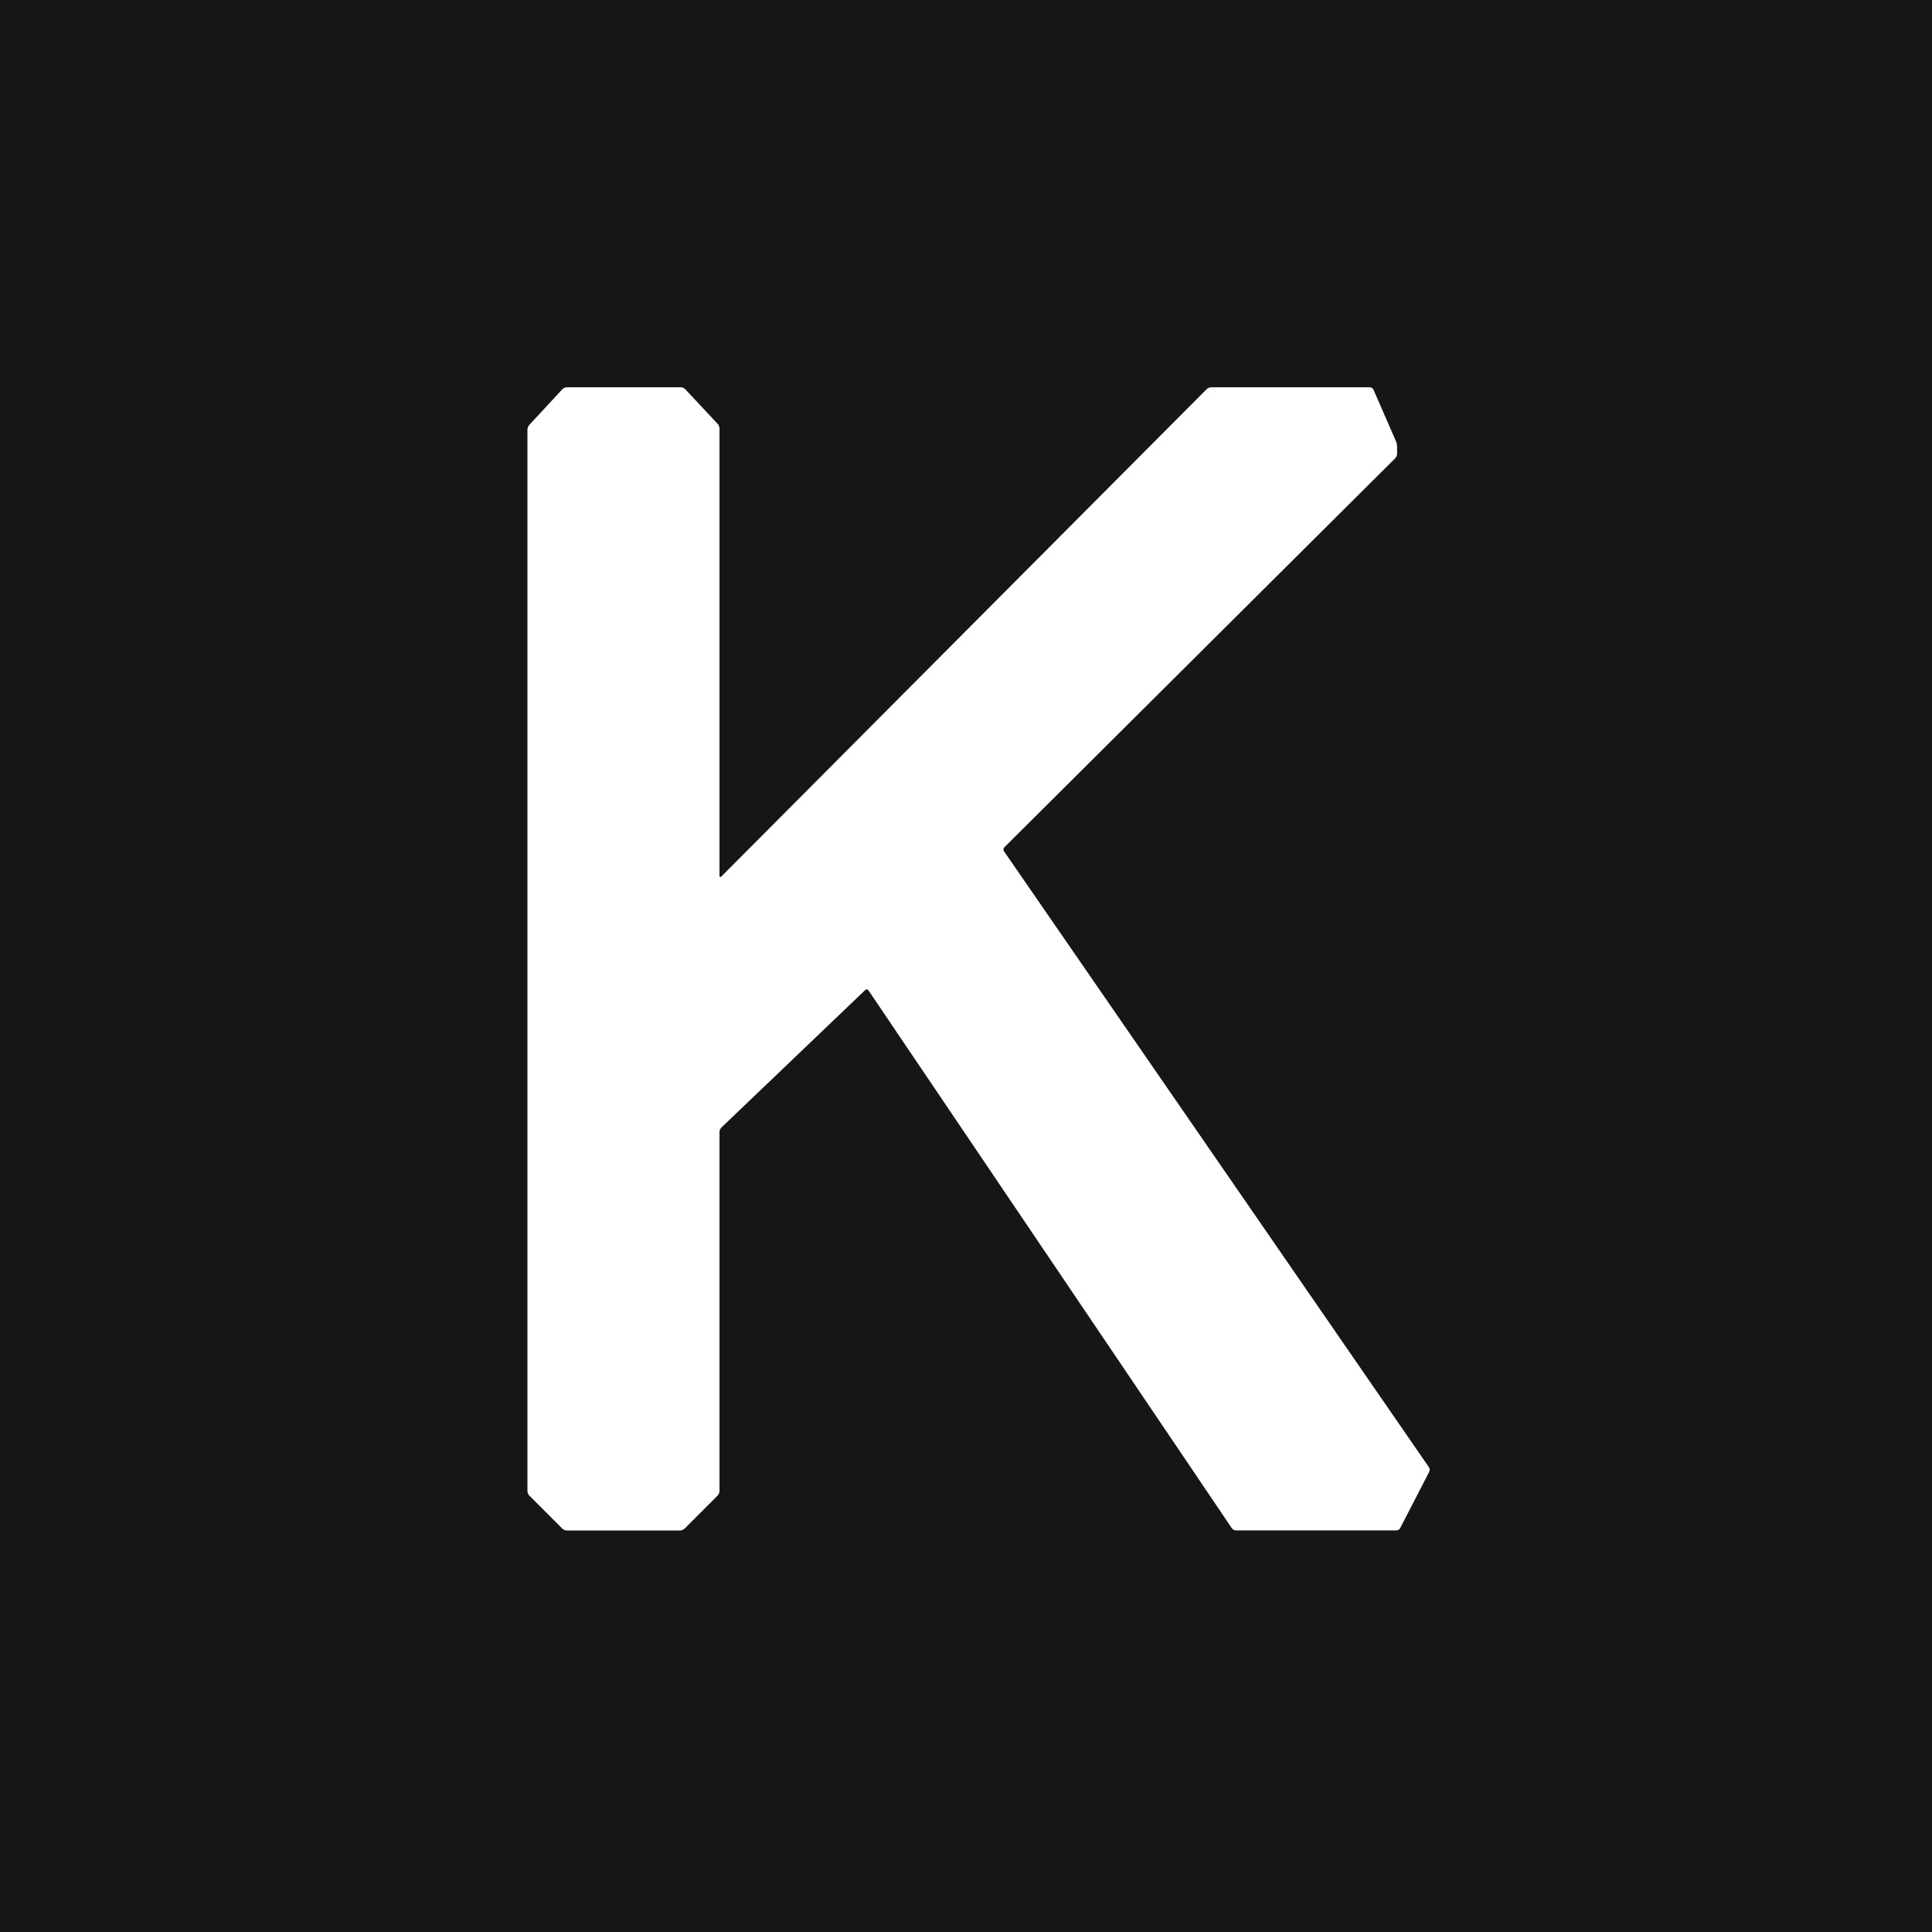 <svg width="22" height="22" fill="none" xmlns="http://www.w3.org/2000/svg"><path fill-rule="evenodd" clip-rule="evenodd" d="M21.999 22H22V0H0v22H22zM6.027 17.03a.084.084 0 0 1-.021-.052V4.893c0-.017.009-.04.02-.053l.378-.408a.08.08 0 0 1 .051-.022h1.297c.017 0 .04.01.051.022l.37.396c.011.012.02.036.02.052v5.09c0 .017.01.021.022.01l5.527-5.55a.084.084 0 0 1 .051-.02h1.805a.05.05 0 0 1 .042.027l.257.59a.178.178 0 0 1 .012.058v.082c0 .017-.01.04-.022.052l-4.45 4.429a.037.037 0 0 0-.004.046l4.838 7.013c.01.014.011.037.004.052l-.331.642a.054.054 0 0 1-.045.026h-1.825a.064.064 0 0 1-.047-.025L9.891 11.28a.025.025 0 0 0-.04-.005l-1.636 1.564a.08.08 0 0 0-.022.05v4.09c0 .016-.01.04-.021.051l-.377.377a.084.084 0 0 1-.051.021H6.455a.084.084 0 0 1-.051-.021l-.377-.377z" fill="#161618"/></svg>